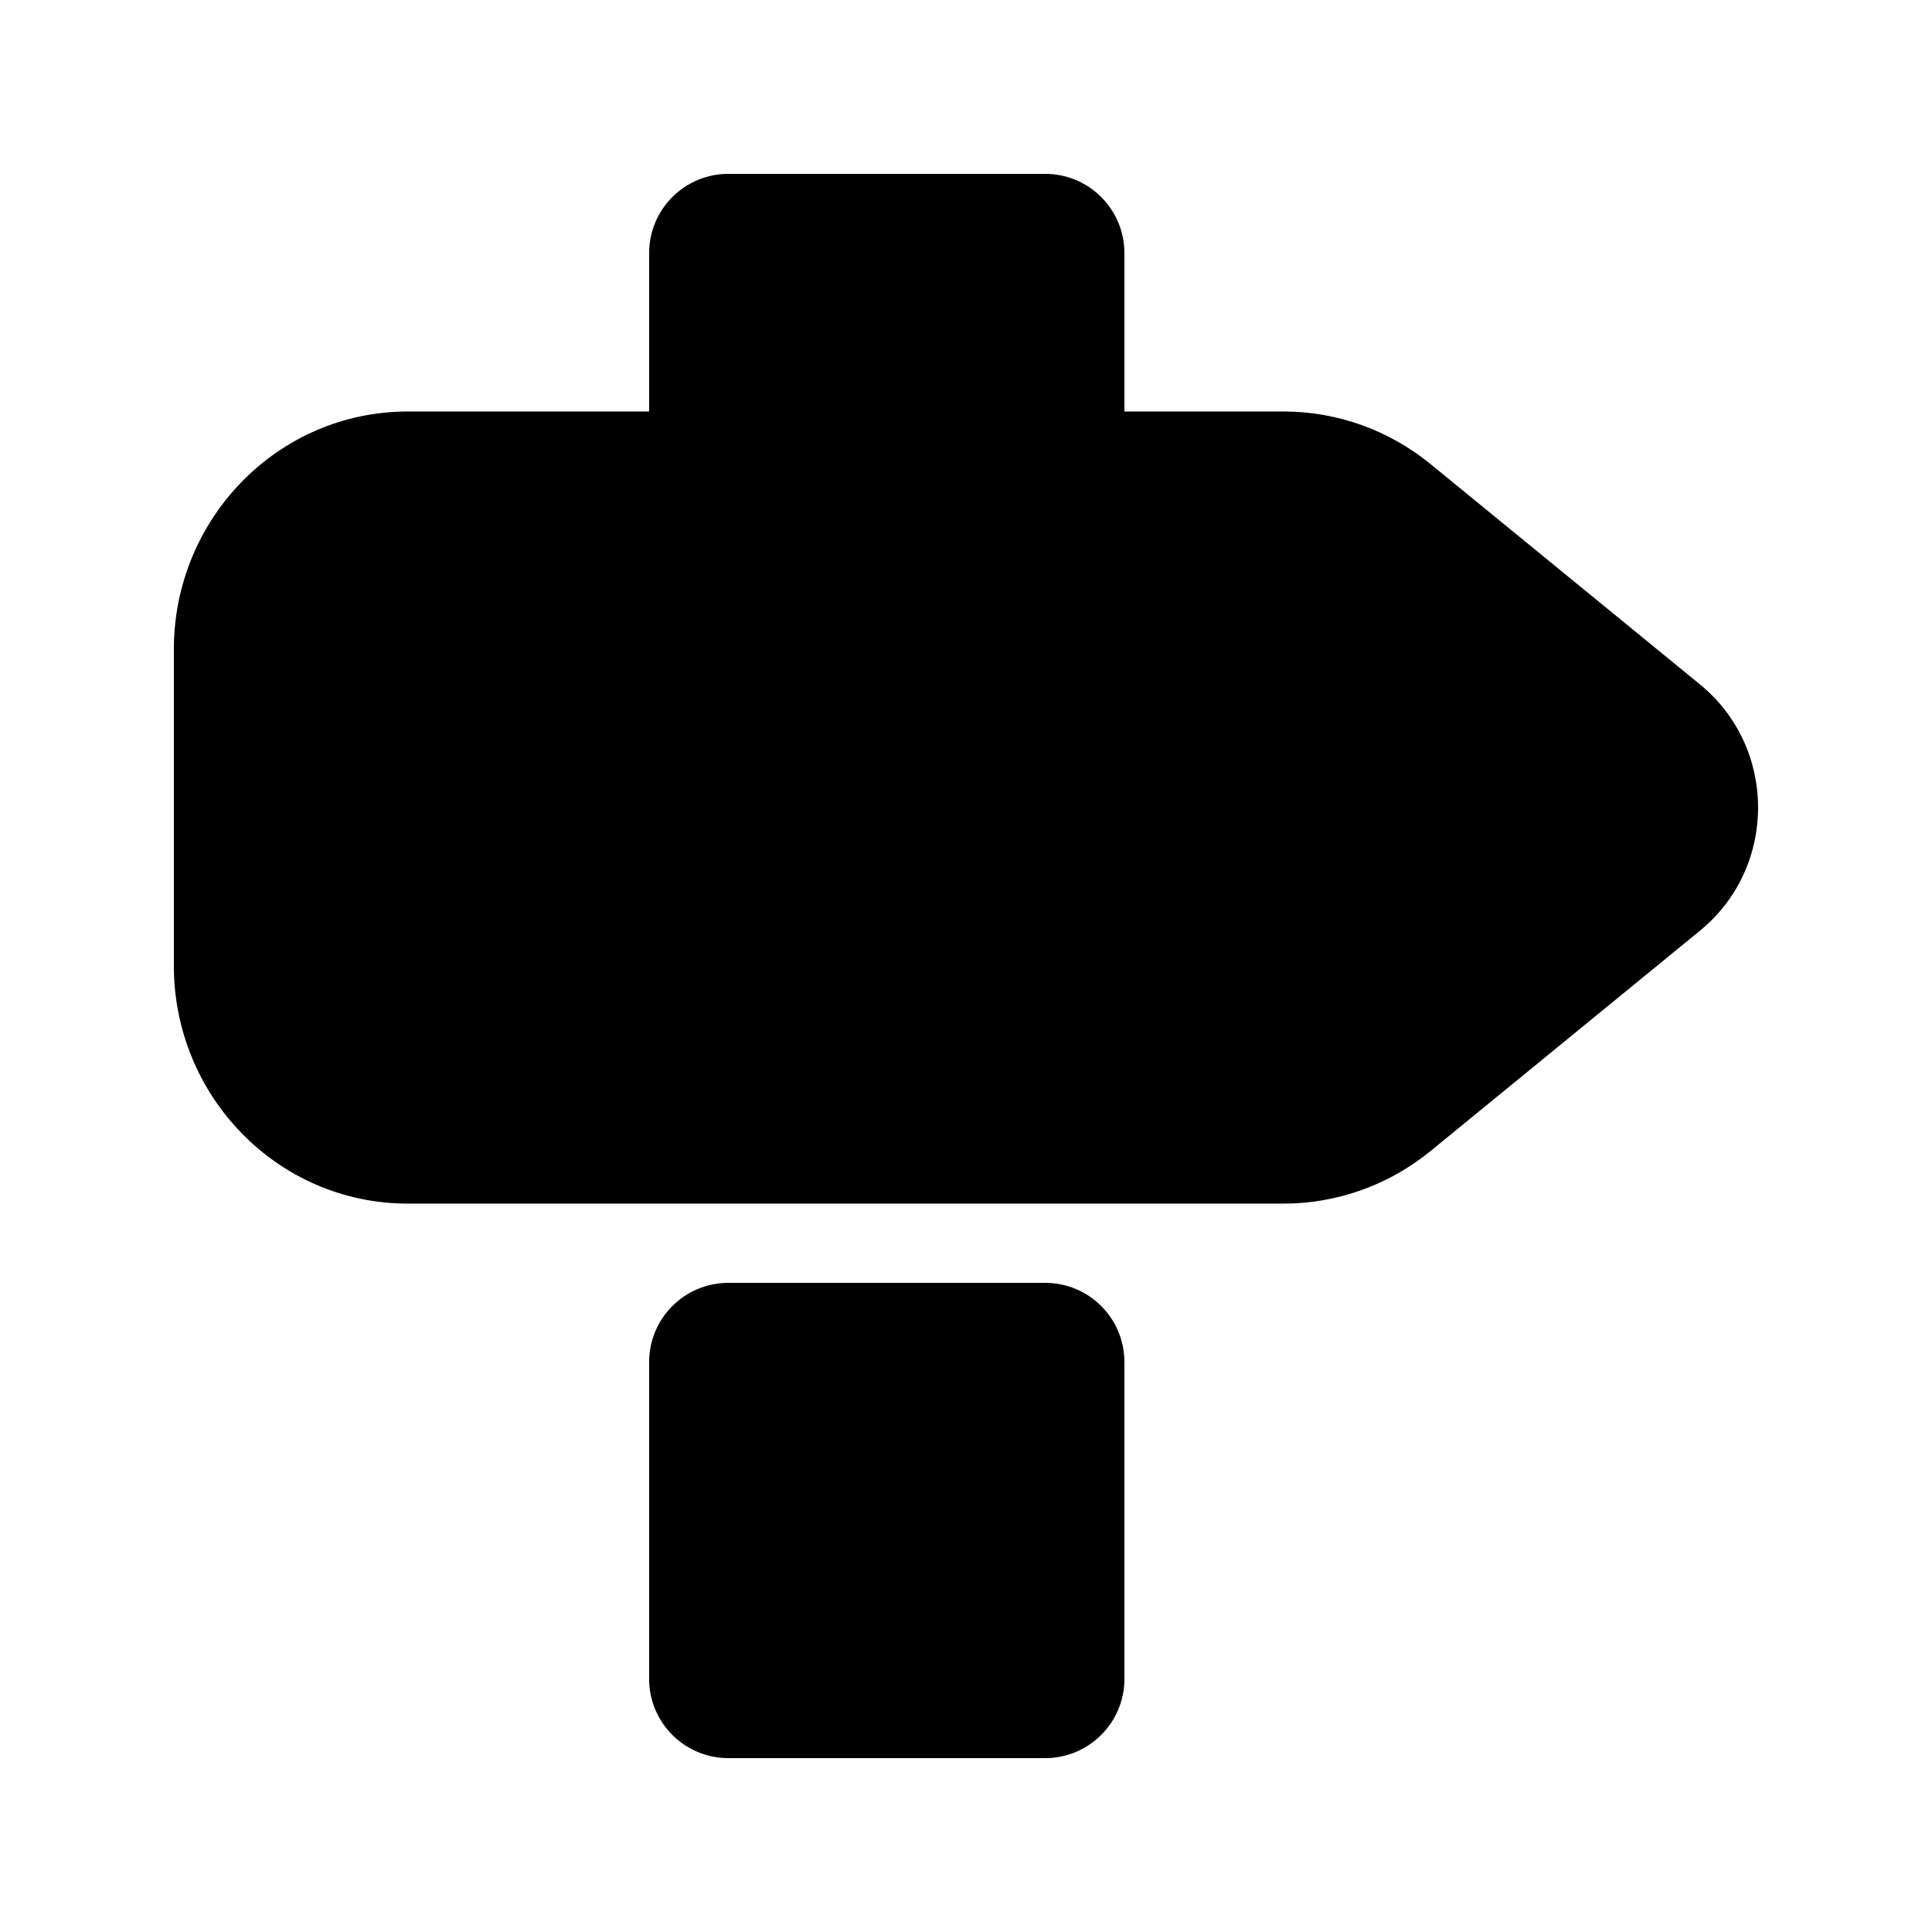 <?xml version="1.0" encoding="UTF-8"?>
<!-- Uploaded to: SVG Repo, www.svgrepo.com, Generator: SVG Repo Mixer Tools -->
<svg fill="#000000" width="800px" height="800px" version="1.1" viewBox="144 144 512 512" xmlns="http://www.w3.org/2000/svg">
 <g>
  <path d="m441.98 253.05v-41.984c0-11.594-9.398-20.992-20.992-20.992h-83.969c-11.594 0-20.992 9.398-20.992 20.992v41.984h-63.887c-34.711 0-62.066 28.633-62.066 62.977v83.969c0 34.344 27.355 62.977 62.066 62.977h232.03c14.215 0 27.949-4.953 38.945-13.941l71.387-58.379c20.547-16.801 20.547-48.48 0-65.285l-71.387-58.375c-10.996-8.992-24.73-13.941-38.945-13.941z"/>
  <path d="m337.02 609.92c-11.594 0-20.992-9.398-20.992-20.992v-83.969c0-11.594 9.398-20.992 20.992-20.992h83.969c11.594 0 20.992 9.398 20.992 20.992v83.969c0 11.594-9.398 20.992-20.992 20.992z"/>
 </g>
</svg>